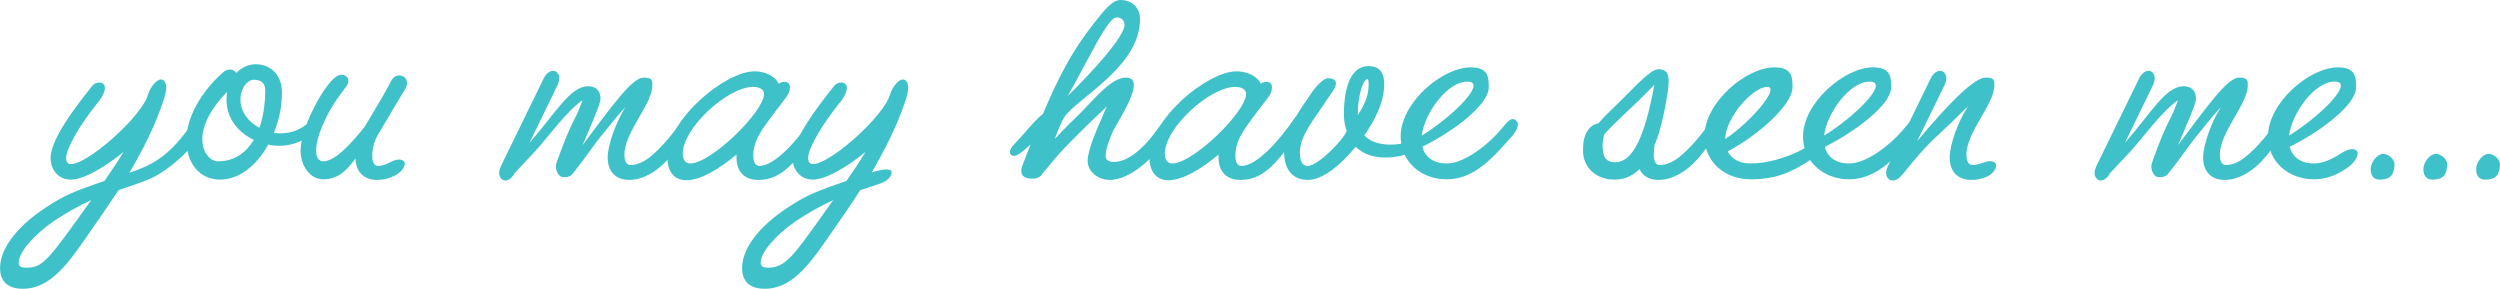 <?xml version="1.0" encoding="UTF-8"?>
<svg id="Layer_1" data-name="Layer 1" xmlns="http://www.w3.org/2000/svg" viewBox="0 0 403.1 46.57">
  <defs>
    <style>
      .cls-1 {
        fill: #3fc1c9;
        stroke-width: 0px;
      }
    </style>
  </defs>
  <path class="cls-1" d="M32.71,20.66c0,.15,0,.25-.1.4-1.45,3-5.35,6.25-7.95,7.55-1.1.55-3.2,1.25-5.55,2.05-1.65,2.5-3.15,4.65-4.3,6.3-3.6,5.2-6.45,9.6-11.15,9.6-2.95,0-3.65-1.75-3.65-3.35,0-2.9,2.4-6.5,7.45-9.8,3.05-2,4.5-2.55,9.4-4.25,1.35-1.95,2.3-3.4,3.05-4.65-3.15,2.55-6.45,4.45-8.5,4.45-1.9,0-3.25-1.45-3.25-3.5,0-3,4.05-8.3,6.7-11.6.3-.35.65-.55,1.1-.55.65,0,.95.35.95.85,0,.6-.4,1.5-1.15,2.4-2.65,3.25-5.1,7.3-5.1,8.9,0,.7.3,1,.8,1,2.5,0,10.25-6.6,12.2-10.6.1-.3.2-.65.35-1,.3-.8,1.2-2.05,1.95-2.05.55,0,.85.7.85,1.3,0,.55-.25,1.5-.4,1.95-1.4,4.3-3.5,8.3-5.55,11.8,1.6-.55,2.55-.95,3.4-1.4,2.9-1.55,4.6-3.7,6.2-5.8.3-.4.65-.75,1.25-.75s1,.3,1,.75ZM14.71,32.26c-1.95.9-4.1,2.1-5.9,3.3-3.45,2.35-5.8,5.2-5.8,6.75,0,.6.3.85,1.25.85,2.65,0,3.45-1.1,10.45-10.9Z"/>
  <path class="cls-1" d="M30.06,22.56c0-3.5,2.25-7.65,5.85-10.85.4-.35.8-.5,1.2-.5.45,0,.8.25,1,.55.85-.9,1.95-1.4,3.15-1.4,2.55,0,4.2,1.95,4.2,4.5,0,2.15-.35,3.95-1.05,5.9-.1.25-.15.45-.25.65.3.05.65.1.95.1,2.3,0,3.65-.9,4.55-1.65.35-.25.75-.45,1.1-.45.55,0,.75.4.75.65,0,1.25-3.3,3.45-6.4,3.45-.6,0-1.25-.05-1.85-.2-1.85,3.35-4.7,5.65-7.75,5.65-3.4,0-5.45-2.7-5.45-6.4ZM40.92,22.56c-2.5-1.2-4.4-3.45-4.4-6.5,0-.45.05-.85.1-1.25-2.5,2.5-4,5.3-4,7.6s1.35,3.6,2.55,3.6c2.65,0,4.5-1.4,5.75-3.45ZM42.02,20.01c.5-1.65.75-3.55.75-5.45,0-1.15-.65-1.7-1.85-1.7-1,0-2.15,1.3-2.15,3.2,0,2,1.35,3.65,3.05,4.55.05-.2.15-.4.2-.6Z"/>
  <path class="cls-1" d="M60.92,21.76c-.6,1-.9,2.3-.9,3.3s.25,1.7,1,1.7c.5,0,1.1-.2,1.7-.5,1-.55,1.9-.75,2.4-.25.45.4-.15,1.7-1.55,2.35-.8.4-1.75.65-2.75.65-2.3,0-3.45-1.45-3.5-3.45-1.35,1.8-2.7,3.35-5.2,3.35-2.15,0-3.65-2.2-3.65-4.6,0-3.4,2.75-8.25,3.75-9.7,1-1.45,2-2.55,2.8-2.55.75,0,1.15.45,1.15,1,0,.3-.1.6-.35.9-.55.7-1.05,1.45-1.5,2.05-1,1.35-3.35,5.5-3.35,8.3,0,1.1.45,1.7,1.15,1.7,2,0,4.75-3.15,6.7-5.6.65-1.05,2.7-4.55,2.9-4.9.6-1,1-1.85,1.4-2.55.3-.55.8-.8,1.25-.8.65,0,1.25.45,1.25,1.2,0,.35-.1.7-.35,1.1l-1.3,2.15-3.05,5.15Z"/>
  <path class="cls-1" d="M80.48,27.91c0-.35.1-.7.25-1.05l6.95-14.25c.35-.7.95-1.2,1.5-1.2s1,.55,1,1.2c0,.35-.1.7-.25,1.05l-4.55,9.35c4.1-4.6,6.5-9.1,9.45-9.1,1.4,0,2,.85,2,2.05,0,.75-1.6,4.4-2.9,7.45,5-6.7,8.05-10.9,9.85-10.9,1.45,0,1.4.5,1.4,1.3,0,2.95-4.5,7.5-4.5,11.1,0,.95.25,1.7,1,1.7.9,0,1.95-.4,3-1.2,2.05-1.6,4.1-4.2,5.45-6.2.4-.6.75-.75,1.05-.75.6,0,.75.6.75.95,0,.3-.1.65-.3.95-2.55,3.85-3.95,5.45-4.9,6.3-.95.85-2.9,2.35-5.25,2.35s-3.5-1.5-3.5-3.6c0-1.95,1.3-5.7,2.85-8.1-1.15,1.15-2.2,2.55-3.35,3.95-2.05,2.45-3.1,4.25-4.95,6.5-.45.55-.65.85-1.75.8-.65,0-1.15-.9-1.15-1.75,0-.2.05-.4.1-.55.65-1.8,1.7-4.8,3.2-7.65.45-.9.8-2,1-2.45-2.6,1.75-5.8,6.25-7.75,8.35l-3.2,3.4c-.35.7-.95,1.2-1.5,1.2s-1-.55-1-1.2Z"/>
  <path class="cls-1" d="M132.7,19.41c0,.3-.1.65-.3.95-4.05,5.65-6.15,8.65-10.15,8.65-2.35,0-3.5-1.5-3.5-3.6v-.5c-2.65,2.25-5.75,4.15-8.05,4.15s-3.1-1.8-3.1-3.7c0-6.15,9.35-13.86,14.06-13.86,1.45,0,3.2.6,3.9,2,.25-.2.55-.3.9-.3.6,0,.9.3.9.9,0,.5-.2,1.05-.5,1.45-.95,1.25-1.8,2.35-2.5,3.3l-1.2,1.65c-1.1,1.65-1.7,2.95-1.7,4.55,0,.95.25,1.7,1,1.7,2.6,0,6.35-4.5,8.45-7.55.4-.6.75-.75,1.05-.75.65,0,.75.65.75.95ZM111.29,26.36c3.35,0,11.9-8.35,11.9-11.2,0-.7-.65-1.15-1.75-1.15-4.1,0-11.35,6.6-11.35,10.75,0,.9.35,1.6,1.2,1.6Z"/>
  <path class="cls-1" d="M146.05,16.06c-1.4,4.3-3.5,8.3-5.5,11.75,1.7-.55,3.1-.7,3.2-.1s-.5,1.35-1.6,1.8c-1,.35-2.15.75-3.45,1.15-1.6,2.5-3.1,4.65-4.25,6.3-3.6,5.2-6.45,9.6-11.15,9.6-2.95,0-3.65-1.75-3.65-3.35,0-2.9,2.4-6.5,7.45-9.8,3.05-2,4.5-2.55,9.4-4.25,1.35-1.95,2.3-3.4,3.05-4.65-3.15,2.55-6.45,4.45-8.5,4.45-1.9,0-3.25-1.45-3.25-3.5,0-3,4.05-8.3,6.7-11.6.3-.35.65-.55,1.1-.55.65,0,.95.35.95.85,0,.6-.4,1.5-1.15,2.4-2.65,3.25-5.1,7.3-5.1,8.9,0,.7.3,1,.8,1,2.5,0,10.25-6.6,12.2-10.6.1-.3.2-.65.35-1,.3-.8,1.2-2.05,1.95-2.05.55,0,.85.7.85,1.3,0,.55-.25,1.5-.4,1.95ZM134.35,32.26c-1.95.9-4.1,2.1-5.9,3.3-3.45,2.35-5.8,5.2-5.8,6.75,0,.6.3.85,1.25.85,2.65,0,4.05-1.95,8.1-7.6l2.35-3.3Z"/>
  <path class="cls-1" d="M188.77,20.61c0,.4-.25.9-.55,1.4-2.1,3.6-6.15,7-9.25,7-1.9,0-3.6-1.3-3.6-3.1s1.75-5.65,1.95-6.1c.5-1.1.8-1.95,1.15-2.65-1.15,1.05-2.45,2.35-3.65,3.5-5.55,5.45-5.25,5.75-6.7,7.25-.25.55-.8.9-1.65.9-1.2,0-1.8-.45-1.8-1.2,0-.25.05-.5.15-.8.45-1.25.9-2.4,1.35-3.5-.4.35-.85.75-1.3,1.1-.8.65-1.45.95-1.85.55s-.1-1.1.65-1.85c1-1,2.45-2.8,3.3-3.65.35-.35.75-.75,1.2-1.1,2.45-5.85,4.75-10.2,8.1-14.46,1.95-2.5,3.15-3.9,4.4-3.9,1.75,0,3.15,1.15,3.15,3.1,0,7.75-10.35,12.8-12.25,15.86-.5.8-1,2.05-1.5,3.45,1.05-1.1,2.15-2.3,3.55-3.6,2.6-2.5,5.4-6.3,7.95-6.3.9,0,1.25.5,1.25,1.2,0,2.05-2.7,6.15-3.25,7.2-.55,1.1-1.3,3.15-1.3,4.2,0,.3.05,1,1.35,1,1.7,0,4.1-1.25,6.95-5.2.4-.55.8-1.15,1.35-1.15.4,0,.85.35.85.85ZM172.17,15.46c3.75-3.65,9.15-9.55,9.15-11.45,0-.65-.5-1.2-1.15-1.2-.75,0-1.3.8-2.25,2.25-1.35,2.1-3.85,7.1-5.75,10.4Z"/>
  <path class="cls-1" d="M210.43,19.41c0,.3-.1.65-.3.95-4.05,5.65-6.15,8.65-10.15,8.65-2.35,0-3.5-1.5-3.5-3.6v-.5c-2.65,2.25-5.75,4.15-8.05,4.15s-3.1-1.8-3.1-3.7c0-6.15,9.35-13.86,14.06-13.86,1.45,0,3.2.6,3.9,2,.25-.2.55-.3.9-.3.6,0,.9.3.9.9,0,.5-.2,1.05-.5,1.45-.95,1.25-1.8,2.35-2.5,3.3l-1.2,1.65c-1.1,1.65-1.7,2.95-1.7,4.55,0,.95.25,1.7,1,1.7,2.6,0,6.35-4.5,8.45-7.55.4-.6.75-.75,1.05-.75.65,0,.75.65.75.95ZM189.02,26.36c3.35,0,11.9-8.35,11.9-11.2,0-.7-.65-1.15-1.75-1.15-4.1,0-11.35,6.6-11.35,10.75,0,.9.35,1.6,1.2,1.6Z"/>
  <path class="cls-1" d="M244.74,20.11c0,.5-.35,1.15-.95,1.85-2.95,3.35-6.05,6.95-10.5,6.95-3.1,0-5.65-1.55-6.8-3.95-3.1.85-6.1.5-7.9-1.3-2.2,2.7-5.2,5.35-7.7,5.35s-3.85-1.7-3.85-4.6c0-3.4,2.8-7,4.55-9.6.9-1.3,2-2.2,2.5-2.2,1.5,0,1.7.9.7,2.25-.55.75-1.05,1.55-1.55,2.3-1.9,2.7-3.65,5.1-3.65,7.4,0,1.5.4,2.2,1.3,2.2,1.6,0,5.8-4.3,6.25-5.65-.3-.85-.45-1.75-.45-2.65,0-4.85,1.35-7.8,3.95-7.8,1.7,0,2.55.9,2.55,2.95,0,2.95-1.65,6-3.2,8.2,1.25,1.45,3.8,1.75,5.95,1.35-.05-.35-.1-.75-.1-1.15,0-5.45,6.7-11.15,11.3-11.15,2.9,0,2.9,1.65,2.9,3.25,0,2.85-5.9,7.2-10.7,9.55.4,1.55,1.65,2.7,3.95,2.7,2.8,0,6.75-3.05,8.9-5.7,1-1.25,1.55-1.65,2-1.4.4.2.55.5.55.85ZM218.93,18.56c1.15-1.75,1.75-3.2,1.75-4.95,0-.8-.1-.85-.2-.85-.7,0-1.55,2.65-1.55,5.7v.1ZM229.24,21.86c3.6-2.15,8.35-6.4,8.35-8.05,0-.4-.3-.65-1-.65-3.25,0-6.9,5.1-7.35,8.7Z"/>
  <path class="cls-1" d="M277.9,19.41c0,.3-.1.65-.3.95-2.55,3.85-3.95,5.45-4.9,6.3-.95.85-2.9,2.35-5.25,2.35-1.55,0-2.6-.65-3.1-1.75-1.05,1.05-2.35,1.7-4,1.7-3.3,0-5.1-2.25-5.1-4.6,0-.85.05-1.6.25-2.25.45-1.45,1.4-2.1,2.2-2.2,1.15-1.35,2.9-2.95,3.55-3.6,2.9-2.85,4.9-5.15,6.2-5.15,1.2,0,1.6.7,1.6,1.9,0,.6-.05,1.3-.2,2.1-.25,1.6-.65,3.85-1.3,6.05v.05c-.25.7-.45,1.4-.75,2.05-.1.55-.15,1.05-.15,1.6,0,.95.25,1.7,1,1.7.9,0,1.95-.4,3-1.2,2.05-1.6,4.1-4.2,5.45-6.2.4-.6.75-.75,1.05-.75.2,0,.35.05.45.15.2.2.3.5.3.8ZM266.75,13.66c-.9.9-1.85,1.95-4,3.95-.8.75-3.05,2.85-4.1,4.1-.1.55-.25,1.1-.25,1.65,0,1.75.35,2.8,2.05,2.8,2.75,0,4.75-3.95,6.3-12.5Z"/>
  <path class="cls-1" d="M309.62,20.11c0,.5-.35,1.15-.95,1.85-2.95,3.35-6.05,6.95-10.5,6.95-2.7,0-5-1.2-6.3-3.1-3.15,2.05-5.6,3.1-9.6,3.1-4.2,0-7.45-2.85-7.45-6.9,0-5.45,6.7-11.15,11.3-11.15,2.9,0,2.9,1.65,2.9,3.25,0,2.8-5.65,7.8-10.45,10.3.6,1.15,1.8,1.95,3.7,1.95,2.55,0,5.95-.9,8.7-2.45-.15-.6-.25-1.25-.25-1.9,0-5.45,6.7-11.15,11.3-11.15,2.9,0,2.9,1.65,2.9,3.25,0,2.8-5.8,7.1-10.55,9.5-.05.05-.05.1-.1.2.4,1.45,1.65,2.55,3.9,2.55,2.8,0,6.75-3.05,8.9-5.7,1-1.25,1.55-1.65,2-1.4.4.2.55.5.55.85ZM278.16,22.41c4.1-2.65,8.95-8.4,6.8-8.4-2.3,0-6.65,4.8-6.8,8.4ZM294.11,21.86c3.6-2.15,8.35-6.4,8.35-8.05,0-.4-.3-.65-1-.65-3.25,0-6.9,5.1-7.35,8.7Z"/>
  <path class="cls-1" d="M320.32,28.51c-.75.3-1.55.5-2.45.5-2.35,0-3.5-1.5-3.5-3.6s1.35-5.85,2.95-8.25c-1.1.95-1.6,1.65-4.55,4.35-2.35,2.15-3.85,3.95-5.95,6.55-.45.55-1,1.05-1.7,1.05-.55,0-1-.55-1-1.2,0-.35.1-.7.25-1.05l6.95-14.25c.35-.7.95-1.2,1.5-1.2s1,.55,1,1.2c0,.35-.1.7-.25,1.05l-4.45,9.1c5.3-6.35,9.25-10.25,11.05-10.25,1.45,0,1.4.5,1.4,1.3,0,2.95-4.5,7.5-4.5,11.1,0,.95.25,1.7,1,1.7.4,0,.85-.1,1.3-.25,1.05-.4,1.9-.55,2.35-.05.4.5-.15,1.65-1.4,2.2Z"/>
  <path class="cls-1" d="M337.73,27.91c0-.35.1-.7.25-1.05l6.95-14.25c.35-.7.95-1.2,1.5-1.2s1,.55,1,1.2c0,.35-.1.7-.25,1.05l-4.55,9.35c4.1-4.6,6.5-9.1,9.45-9.1,1.4,0,2,.85,2,2.05,0,.75-1.6,4.4-2.9,7.45,5-6.7,8.05-10.9,9.85-10.9,1.45,0,1.4.5,1.4,1.3,0,2.95-4.5,7.5-4.5,11.1,0,.95.25,1.7,1,1.7.9,0,1.95-.4,3-1.2,2.05-1.6,4.1-4.2,5.45-6.2.4-.6.75-.75,1.05-.75.6,0,.75.6.75.95,0,.3-.1.65-.3.95-2.55,3.85-3.95,5.45-4.9,6.3-.95.85-2.9,2.35-5.25,2.35s-3.5-1.5-3.5-3.6c0-1.95,1.3-5.7,2.85-8.1-1.15,1.15-2.2,2.55-3.35,3.95-2.05,2.45-3.1,4.25-4.95,6.5-.45.55-.65.85-1.75.8-.65,0-1.15-.9-1.15-1.75,0-.2.05-.4.1-.55.65-1.8,1.7-4.8,3.2-7.65.45-.9.8-2,1-2.45-2.6,1.75-5.8,6.25-7.75,8.35l-3.2,3.4c-.35.7-.95,1.2-1.5,1.2s-1-.55-1-1.2Z"/>
  <path class="cls-1" d="M365.69,22.01c0-5.45,6.7-11.15,11.3-11.15,2.9,0,2.9,1.65,2.9,3.25,0,2.85-5.9,7.2-10.7,9.55.4,1.55,1.65,2.7,3.95,2.7,1.3,0,2.85-.65,4.35-1.65,1.05-.65,2-.9,2.5-.4.45.45-.05,1.65-1.3,2.6-1.65,1.2-3.45,2-5.55,2-4.2,0-7.45-2.85-7.45-6.9ZM377.44,13.8c0-.4-.3-.65-1-.65-3.25,0-6.9,5.1-7.35,8.7,3.6-2.15,8.35-6.4,8.35-8.05Z"/>
  <path class="cls-1" d="M383.7,28.96c-.95,0-1.45-.6-1.45-1.7s1.05-2.45,2-2.45c.85,0,1.85.85,1.85,1.7,0,.5-.15,1.2-.35,1.55-.3.6-1,.9-2.05.9Z"/>
  <path class="cls-1" d="M392.2,28.96c-.95,0-1.45-.6-1.45-1.7s1.05-2.45,2-2.45c.85,0,1.85.85,1.85,1.7,0,.5-.15,1.2-.35,1.55-.3.6-1,.9-2.05.9Z"/>
  <path class="cls-1" d="M400.7,28.96c-.95,0-1.45-.6-1.45-1.7s1.05-2.45,2-2.45c.85,0,1.85.85,1.85,1.7,0,.5-.15,1.2-.35,1.55-.3.6-1,.9-2.05.9Z"/>
</svg>